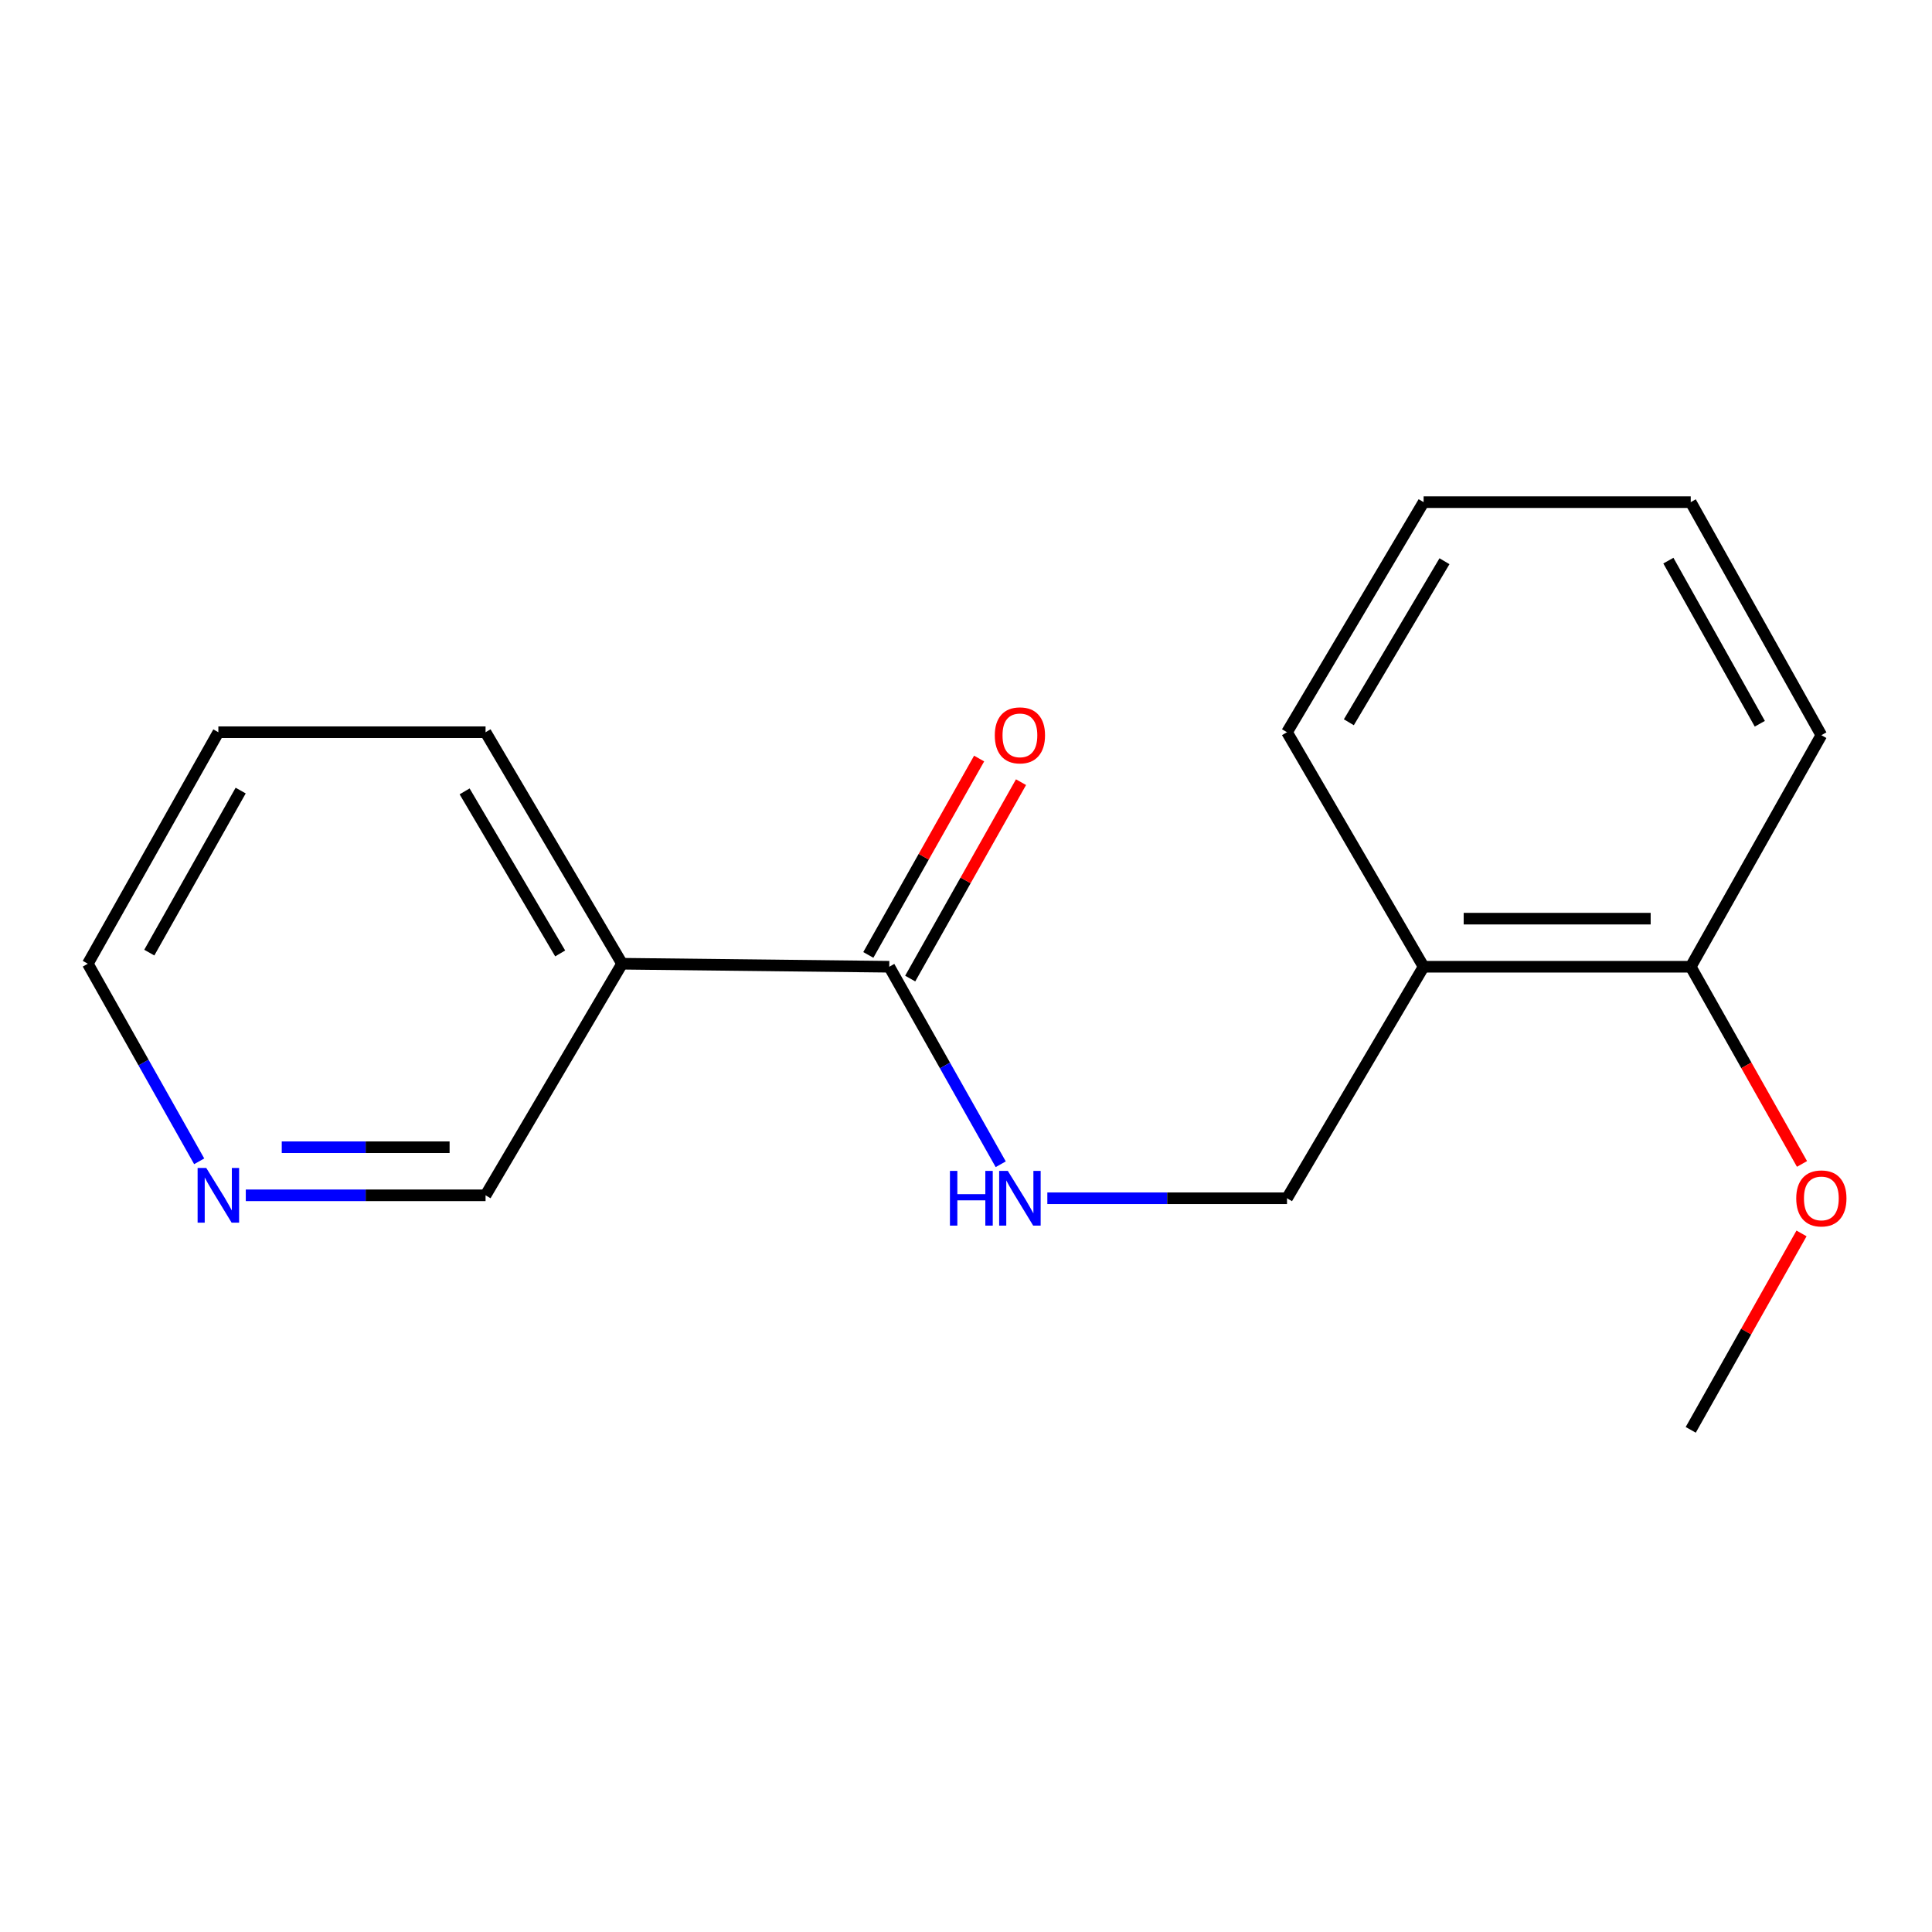 <?xml version='1.0' encoding='iso-8859-1'?>
<svg version='1.1' baseProfile='full'
              xmlns='http://www.w3.org/2000/svg'
                      xmlns:rdkit='http://www.rdkit.org/xml'
                      xmlns:xlink='http://www.w3.org/1999/xlink'
                  xml:space='preserve'
width='1000px' height='1000px' viewBox='0 0 1000 1000'>
<!-- END OF HEADER -->
<rect style='opacity:1.0;fill:#FFFFFF;stroke:none' width='1000' height='1000' x='0' y='0'> </rect>
<path class='bond-0' d='M 460.28,500.387 L 321.991,498.825' style='fill:none;fill-rule:evenodd;stroke:#000000;stroke-width:6px;stroke-linecap:butt;stroke-linejoin:miter;stroke-opacity:1' />
<path class='bond-1' d='M 460.28,500.387 L 489.126,551.501' style='fill:none;fill-rule:evenodd;stroke:#000000;stroke-width:6px;stroke-linecap:butt;stroke-linejoin:miter;stroke-opacity:1' />
<path class='bond-1' d='M 489.126,551.501 L 517.971,602.615' style='fill:none;fill-rule:evenodd;stroke:#0000FF;stroke-width:6px;stroke-linecap:butt;stroke-linejoin:miter;stroke-opacity:1' />
<path class='bond-4' d='M 471.12,506.503 L 499.797,455.676' style='fill:none;fill-rule:evenodd;stroke:#000000;stroke-width:6px;stroke-linecap:butt;stroke-linejoin:miter;stroke-opacity:1' />
<path class='bond-4' d='M 499.797,455.676 L 528.474,404.848' style='fill:none;fill-rule:evenodd;stroke:#FF0000;stroke-width:6px;stroke-linecap:butt;stroke-linejoin:miter;stroke-opacity:1' />
<path class='bond-4' d='M 449.441,494.271 L 478.118,443.444' style='fill:none;fill-rule:evenodd;stroke:#000000;stroke-width:6px;stroke-linecap:butt;stroke-linejoin:miter;stroke-opacity:1' />
<path class='bond-4' d='M 478.118,443.444 L 506.795,392.617' style='fill:none;fill-rule:evenodd;stroke:#FF0000;stroke-width:6px;stroke-linecap:butt;stroke-linejoin:miter;stroke-opacity:1' />
<path class='bond-7' d='M 321.991,498.825 L 251.325,618.693' style='fill:none;fill-rule:evenodd;stroke:#000000;stroke-width:6px;stroke-linecap:butt;stroke-linejoin:miter;stroke-opacity:1' />
<path class='bond-9' d='M 321.991,498.825 L 251.325,378.997' style='fill:none;fill-rule:evenodd;stroke:#000000;stroke-width:6px;stroke-linecap:butt;stroke-linejoin:miter;stroke-opacity:1' />
<path class='bond-9' d='M 289.95,493.495 L 240.484,409.616' style='fill:none;fill-rule:evenodd;stroke:#000000;stroke-width:6px;stroke-linecap:butt;stroke-linejoin:miter;stroke-opacity:1' />
<path class='bond-3' d='M 542.1,620.215 L 604.125,620.215' style='fill:none;fill-rule:evenodd;stroke:#0000FF;stroke-width:6px;stroke-linecap:butt;stroke-linejoin:miter;stroke-opacity:1' />
<path class='bond-3' d='M 604.125,620.215 L 666.151,620.215' style='fill:none;fill-rule:evenodd;stroke:#000000;stroke-width:6px;stroke-linecap:butt;stroke-linejoin:miter;stroke-opacity:1' />
<path class='bond-2' d='M 736.858,500.387 L 666.151,620.215' style='fill:none;fill-rule:evenodd;stroke:#000000;stroke-width:6px;stroke-linecap:butt;stroke-linejoin:miter;stroke-opacity:1' />
<path class='bond-6' d='M 736.858,500.387 L 875.12,500.387' style='fill:none;fill-rule:evenodd;stroke:#000000;stroke-width:6px;stroke-linecap:butt;stroke-linejoin:miter;stroke-opacity:1' />
<path class='bond-6' d='M 757.598,475.495 L 854.381,475.495' style='fill:none;fill-rule:evenodd;stroke:#000000;stroke-width:6px;stroke-linecap:butt;stroke-linejoin:miter;stroke-opacity:1' />
<path class='bond-10' d='M 736.858,500.387 L 666.151,378.997' style='fill:none;fill-rule:evenodd;stroke:#000000;stroke-width:6px;stroke-linecap:butt;stroke-linejoin:miter;stroke-opacity:1' />
<path class='bond-5' d='M 127.22,618.693 L 189.273,618.693' style='fill:none;fill-rule:evenodd;stroke:#0000FF;stroke-width:6px;stroke-linecap:butt;stroke-linejoin:miter;stroke-opacity:1' />
<path class='bond-5' d='M 189.273,618.693 L 251.325,618.693' style='fill:none;fill-rule:evenodd;stroke:#000000;stroke-width:6px;stroke-linecap:butt;stroke-linejoin:miter;stroke-opacity:1' />
<path class='bond-5' d='M 145.836,593.801 L 189.273,593.801' style='fill:none;fill-rule:evenodd;stroke:#0000FF;stroke-width:6px;stroke-linecap:butt;stroke-linejoin:miter;stroke-opacity:1' />
<path class='bond-5' d='M 189.273,593.801 L 232.71,593.801' style='fill:none;fill-rule:evenodd;stroke:#000000;stroke-width:6px;stroke-linecap:butt;stroke-linejoin:miter;stroke-opacity:1' />
<path class='bond-17' d='M 103.102,601.093 L 74.278,549.959' style='fill:none;fill-rule:evenodd;stroke:#0000FF;stroke-width:6px;stroke-linecap:butt;stroke-linejoin:miter;stroke-opacity:1' />
<path class='bond-17' d='M 74.278,549.959 L 45.455,498.825' style='fill:none;fill-rule:evenodd;stroke:#000000;stroke-width:6px;stroke-linecap:butt;stroke-linejoin:miter;stroke-opacity:1' />
<path class='bond-8' d='M 875.12,500.387 L 903.914,551.421' style='fill:none;fill-rule:evenodd;stroke:#000000;stroke-width:6px;stroke-linecap:butt;stroke-linejoin:miter;stroke-opacity:1' />
<path class='bond-8' d='M 903.914,551.421 L 932.709,602.455' style='fill:none;fill-rule:evenodd;stroke:#FF0000;stroke-width:6px;stroke-linecap:butt;stroke-linejoin:miter;stroke-opacity:1' />
<path class='bond-12' d='M 875.12,500.387 L 942.729,380.532' style='fill:none;fill-rule:evenodd;stroke:#000000;stroke-width:6px;stroke-linecap:butt;stroke-linejoin:miter;stroke-opacity:1' />
<path class='bond-13' d='M 932.464,638.415 L 903.792,689.249' style='fill:none;fill-rule:evenodd;stroke:#FF0000;stroke-width:6px;stroke-linecap:butt;stroke-linejoin:miter;stroke-opacity:1' />
<path class='bond-13' d='M 903.792,689.249 L 875.12,740.084' style='fill:none;fill-rule:evenodd;stroke:#000000;stroke-width:6px;stroke-linecap:butt;stroke-linejoin:miter;stroke-opacity:1' />
<path class='bond-14' d='M 251.325,378.997 L 113.023,378.997' style='fill:none;fill-rule:evenodd;stroke:#000000;stroke-width:6px;stroke-linecap:butt;stroke-linejoin:miter;stroke-opacity:1' />
<path class='bond-15' d='M 666.151,378.997 L 736.858,259.916' style='fill:none;fill-rule:evenodd;stroke:#000000;stroke-width:6px;stroke-linecap:butt;stroke-linejoin:miter;stroke-opacity:1' />
<path class='bond-15' d='M 698.161,373.844 L 747.656,290.487' style='fill:none;fill-rule:evenodd;stroke:#000000;stroke-width:6px;stroke-linecap:butt;stroke-linejoin:miter;stroke-opacity:1' />
<path class='bond-11' d='M 45.455,498.825 L 113.023,378.997' style='fill:none;fill-rule:evenodd;stroke:#000000;stroke-width:6px;stroke-linecap:butt;stroke-linejoin:miter;stroke-opacity:1' />
<path class='bond-11' d='M 77.272,493.077 L 124.57,409.197' style='fill:none;fill-rule:evenodd;stroke:#000000;stroke-width:6px;stroke-linecap:butt;stroke-linejoin:miter;stroke-opacity:1' />
<path class='bond-18' d='M 942.729,380.532 L 875.12,259.916' style='fill:none;fill-rule:evenodd;stroke:#000000;stroke-width:6px;stroke-linecap:butt;stroke-linejoin:miter;stroke-opacity:1' />
<path class='bond-18' d='M 910.874,374.611 L 863.548,290.18' style='fill:none;fill-rule:evenodd;stroke:#000000;stroke-width:6px;stroke-linecap:butt;stroke-linejoin:miter;stroke-opacity:1' />
<path class='bond-16' d='M 736.858,259.916 L 875.12,259.916' style='fill:none;fill-rule:evenodd;stroke:#000000;stroke-width:6px;stroke-linecap:butt;stroke-linejoin:miter;stroke-opacity:1' />
<path  class='atom-2' d='M 491.684 606.055
L 495.524 606.055
L 495.524 618.095
L 510.004 618.095
L 510.004 606.055
L 513.844 606.055
L 513.844 634.375
L 510.004 634.375
L 510.004 621.295
L 495.524 621.295
L 495.524 634.375
L 491.684 634.375
L 491.684 606.055
' fill='#0000FF'/>
<path  class='atom-2' d='M 521.644 606.055
L 530.924 621.055
Q 531.844 622.535, 533.324 625.215
Q 534.804 627.895, 534.884 628.055
L 534.884 606.055
L 538.644 606.055
L 538.644 634.375
L 534.764 634.375
L 524.804 617.975
Q 523.644 616.055, 522.404 613.855
Q 521.204 611.655, 520.844 610.975
L 520.844 634.375
L 517.164 634.375
L 517.164 606.055
L 521.644 606.055
' fill='#0000FF'/>
<path  class='atom-5' d='M 514.904 380.612
Q 514.904 373.812, 518.264 370.012
Q 521.624 366.212, 527.904 366.212
Q 534.184 366.212, 537.544 370.012
Q 540.904 373.812, 540.904 380.612
Q 540.904 387.492, 537.504 391.412
Q 534.104 395.292, 527.904 395.292
Q 521.664 395.292, 518.264 391.412
Q 514.904 387.532, 514.904 380.612
M 527.904 392.092
Q 532.224 392.092, 534.544 389.212
Q 536.904 386.292, 536.904 380.612
Q 536.904 375.052, 534.544 372.252
Q 532.224 369.412, 527.904 369.412
Q 523.584 369.412, 521.224 372.212
Q 518.904 375.012, 518.904 380.612
Q 518.904 386.332, 521.224 389.212
Q 523.584 392.092, 527.904 392.092
' fill='#FF0000'/>
<path  class='atom-6' d='M 106.763 604.533
L 116.043 619.533
Q 116.963 621.013, 118.443 623.693
Q 119.923 626.373, 120.003 626.533
L 120.003 604.533
L 123.763 604.533
L 123.763 632.853
L 119.883 632.853
L 109.923 616.453
Q 108.763 614.533, 107.523 612.333
Q 106.323 610.133, 105.963 609.453
L 105.963 632.853
L 102.283 632.853
L 102.283 604.533
L 106.763 604.533
' fill='#0000FF'/>
<path  class='atom-9' d='M 929.729 620.295
Q 929.729 613.495, 933.089 609.695
Q 936.449 605.895, 942.729 605.895
Q 949.009 605.895, 952.369 609.695
Q 955.729 613.495, 955.729 620.295
Q 955.729 627.175, 952.329 631.095
Q 948.929 634.975, 942.729 634.975
Q 936.489 634.975, 933.089 631.095
Q 929.729 627.215, 929.729 620.295
M 942.729 631.775
Q 947.049 631.775, 949.369 628.895
Q 951.729 625.975, 951.729 620.295
Q 951.729 614.735, 949.369 611.935
Q 947.049 609.095, 942.729 609.095
Q 938.409 609.095, 936.049 611.895
Q 933.729 614.695, 933.729 620.295
Q 933.729 626.015, 936.049 628.895
Q 938.409 631.775, 942.729 631.775
' fill='#FF0000'/>
</svg>
